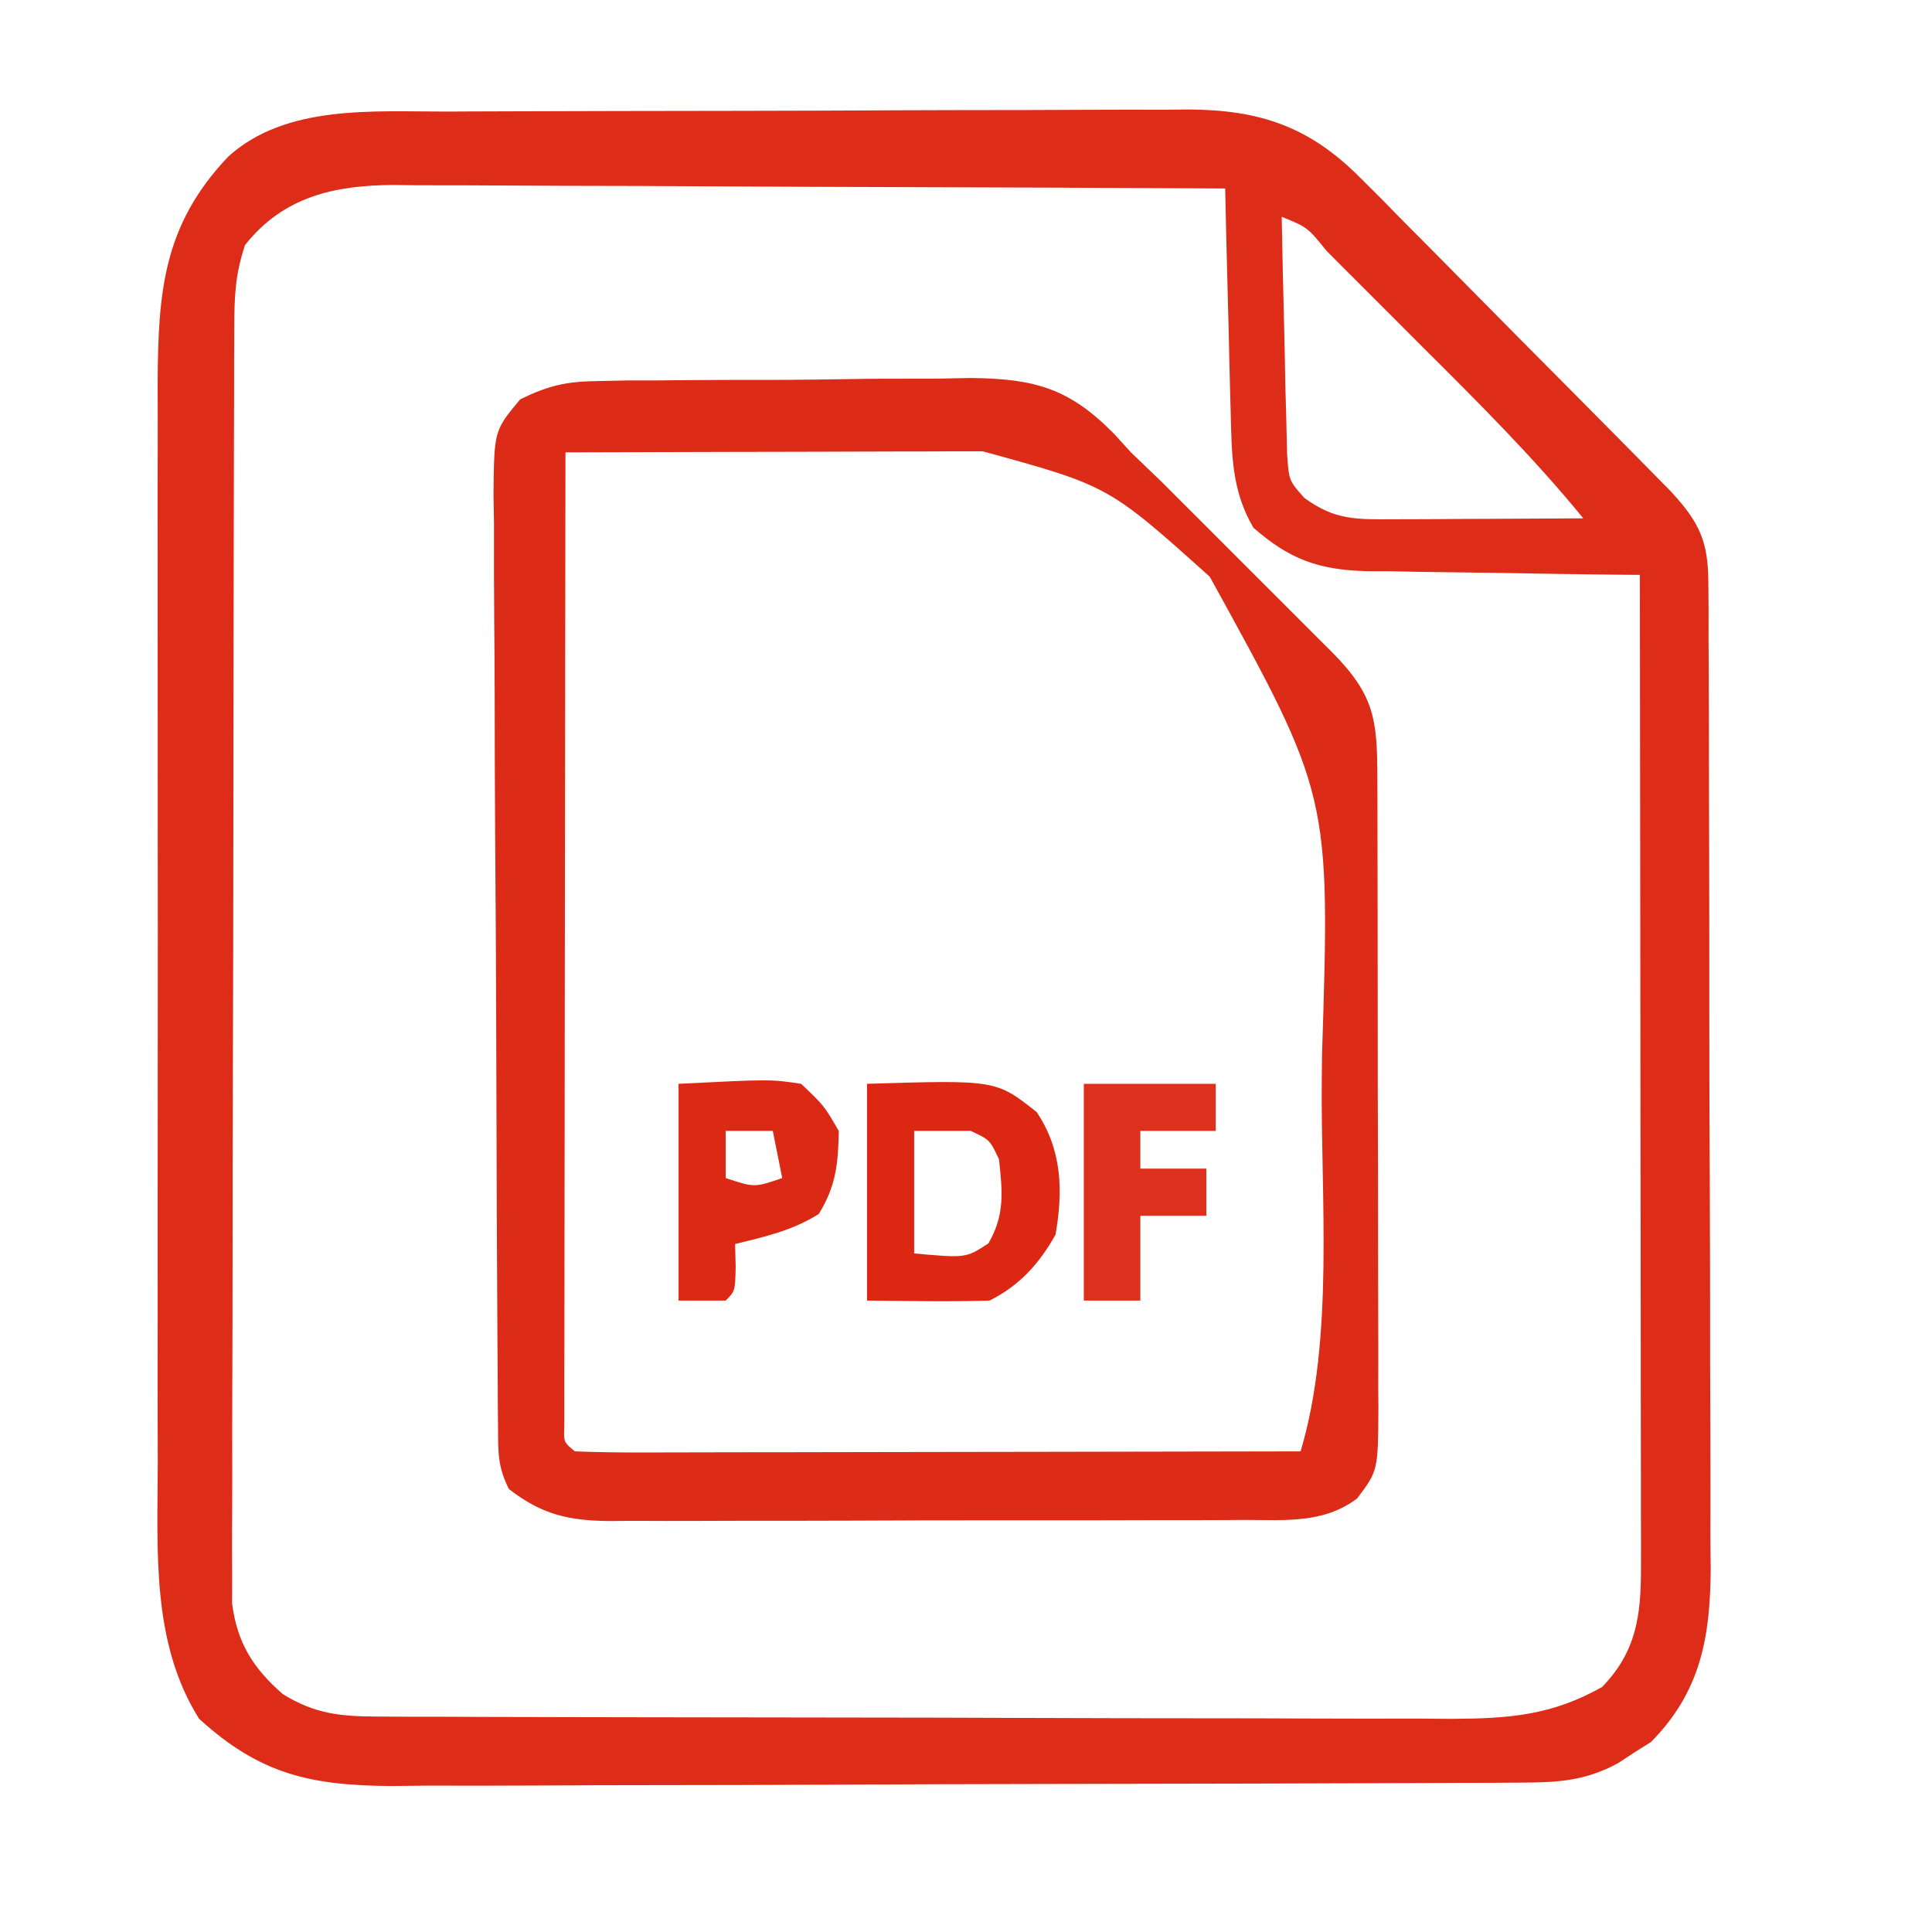 <?xml version="1.0" encoding="UTF-8"?>
<svg version="1.1" xmlns="http://www.w3.org/2000/svg" width="205" height="205">
<path d="M0 0 C1.375 -0.007 1.375 -0.007 2.777 -0.015 C5.789 -0.03 8.802 -0.036 11.814 -0.042 C13.918 -0.048 16.021 -0.054 18.124 -0.059 C22.525 -0.07 26.926 -0.076 31.328 -0.079 C36.96 -0.085 42.592 -0.109 48.224 -0.137 C52.565 -0.156 56.906 -0.161 61.247 -0.162 C63.323 -0.165 65.4 -0.173 67.476 -0.187 C70.381 -0.204 73.286 -0.202 76.191 -0.195 C77.044 -0.205 77.896 -0.214 78.774 -0.223 C86.255 -0.171 91.531 1.58 96.939 7.034 C97.713 7.805 98.486 8.576 99.284 9.37 C100.5 10.613 100.5 10.613 101.74 11.88 C102.591 12.734 103.442 13.588 104.319 14.469 C106.11 16.27 107.895 18.075 109.677 19.885 C112.407 22.66 115.151 25.422 117.898 28.181 C119.638 29.934 121.377 31.688 123.115 33.442 C123.936 34.271 124.757 35.099 125.602 35.952 C126.361 36.723 127.119 37.494 127.9 38.288 C128.567 38.965 129.234 39.642 129.922 40.34 C132.924 43.607 133.846 45.598 133.863 49.948 C133.876 51.426 133.876 51.426 133.889 52.934 C133.888 54.554 133.888 54.554 133.886 56.207 C133.893 57.345 133.9 58.484 133.907 59.657 C133.926 63.433 133.929 67.209 133.932 70.985 C133.938 73.607 133.945 76.23 133.952 78.852 C133.965 84.356 133.968 89.859 133.966 95.363 C133.965 101.712 133.986 108.061 134.018 114.41 C134.047 120.527 134.054 126.644 134.053 132.761 C134.055 135.359 134.064 137.956 134.08 140.554 C134.099 144.192 134.094 147.83 134.082 151.469 C134.093 152.538 134.104 153.608 134.116 154.711 C134.055 161.909 133.055 167.657 127.779 173.001 C127.203 173.363 126.627 173.725 126.033 174.099 C125.165 174.669 125.165 174.669 124.279 175.251 C120.841 177.11 117.994 177.292 114.164 177.308 C113.035 177.315 111.907 177.323 110.744 177.33 C108.886 177.334 108.886 177.334 106.99 177.338 C105.685 177.345 104.381 177.351 103.037 177.358 C98.709 177.379 94.381 177.389 90.053 177.399 C88.561 177.403 87.07 177.408 85.578 177.412 C78.568 177.431 71.559 177.445 64.549 177.453 C56.467 177.463 48.385 177.489 40.303 177.53 C34.051 177.56 27.798 177.575 21.546 177.578 C17.814 177.581 14.083 177.589 10.351 177.615 C6.184 177.642 2.017 177.638 -2.151 177.631 C-3.994 177.65 -3.994 177.65 -5.875 177.67 C-14.414 177.618 -19.811 176.442 -26.279 170.536 C-31.345 162.491 -30.693 152.699 -30.663 143.485 C-30.666 142.137 -30.669 140.789 -30.674 139.441 C-30.683 135.809 -30.679 132.177 -30.673 128.544 C-30.668 124.729 -30.673 120.913 -30.676 117.097 C-30.679 110.693 -30.675 104.29 -30.665 97.886 C-30.654 90.498 -30.658 83.11 -30.669 75.722 C-30.678 69.359 -30.679 62.997 -30.674 56.634 C-30.671 52.842 -30.67 49.05 -30.677 45.258 C-30.683 41.694 -30.679 38.13 -30.667 34.566 C-30.663 32.645 -30.669 30.724 -30.675 28.803 C-30.628 19.115 -30.08 12.042 -23.197 4.79 C-17.078 -0.769 -7.81 0.01 0 0 Z M-21.404 14.161 C-22.465 17.344 -22.535 19.611 -22.545 22.955 C-22.55 24.164 -22.556 25.372 -22.562 26.617 C-22.563 27.959 -22.564 29.3 -22.565 30.641 C-22.57 32.052 -22.575 33.463 -22.58 34.874 C-22.594 38.709 -22.6 42.544 -22.604 46.378 C-22.607 48.774 -22.612 51.17 -22.616 53.565 C-22.63 61.06 -22.639 68.555 -22.643 76.05 C-22.648 84.703 -22.665 93.355 -22.694 102.008 C-22.716 108.696 -22.726 115.384 -22.727 122.072 C-22.728 126.067 -22.734 130.061 -22.752 134.056 C-22.769 137.814 -22.771 141.571 -22.762 145.329 C-22.761 146.707 -22.765 148.085 -22.775 149.463 C-22.788 151.347 -22.78 153.23 -22.772 155.113 C-22.773 156.167 -22.775 157.22 -22.776 158.305 C-22.23 162.498 -20.56 165.15 -17.404 167.911 C-13.974 170.055 -11.18 170.289 -7.231 170.302 C-6.16 170.307 -5.089 170.313 -3.986 170.319 C-2.811 170.32 -1.636 170.321 -0.425 170.322 C0.813 170.327 2.05 170.332 3.326 170.337 C6.723 170.349 10.119 170.357 13.516 170.361 C15.64 170.364 17.763 170.368 19.887 170.373 C26.535 170.386 33.183 170.396 39.831 170.4 C47.498 170.405 55.165 170.422 62.831 170.451 C68.762 170.473 74.692 170.483 80.623 170.484 C84.163 170.485 87.702 170.491 91.242 170.509 C95.194 170.528 99.146 170.524 103.099 170.518 C104.266 170.527 105.433 170.536 106.635 170.546 C112.731 170.514 117.243 170.179 122.596 167.161 C126.235 163.4 126.722 159.584 126.716 154.504 C126.717 153.573 126.719 152.642 126.72 151.683 C126.717 150.669 126.713 149.654 126.709 148.609 C126.709 146.999 126.709 146.999 126.71 145.356 C126.709 141.807 126.701 138.257 126.693 134.708 C126.691 132.247 126.69 129.787 126.689 127.326 C126.685 120.849 126.675 114.372 126.664 107.895 C126.654 101.286 126.65 94.676 126.645 88.067 C126.634 75.099 126.617 62.13 126.596 49.161 C125.567 49.152 124.538 49.142 123.478 49.133 C119.642 49.093 115.807 49.027 111.972 48.954 C110.315 48.925 108.659 48.904 107.002 48.89 C104.613 48.869 102.226 48.822 99.838 48.771 C99.103 48.769 98.369 48.768 97.612 48.767 C92.497 48.623 89.453 47.523 85.596 44.161 C83.281 40.223 83.293 36.396 83.182 31.892 C83.162 31.211 83.143 30.53 83.123 29.828 C83.064 27.668 83.017 25.509 82.971 23.349 C82.932 21.878 82.893 20.407 82.854 18.937 C82.758 15.345 82.674 11.753 82.596 8.161 C70.313 8.092 58.03 8.038 45.747 8.006 C40.044 7.99 34.34 7.969 28.637 7.935 C23.132 7.902 17.627 7.884 12.122 7.877 C10.023 7.871 7.923 7.86 5.824 7.844 C2.881 7.822 -0.06 7.819 -3.002 7.821 C-3.869 7.81 -4.736 7.799 -5.629 7.788 C-11.875 7.82 -17.316 8.997 -21.404 14.161 Z M88.596 11.161 C88.665 15.094 88.753 19.027 88.858 22.959 C88.908 24.954 88.942 26.949 88.977 28.944 C89.012 30.198 89.047 31.452 89.084 32.743 C89.11 33.901 89.136 35.058 89.163 36.25 C89.354 39.153 89.354 39.153 91.003 41 C94.248 43.365 96.502 43.278 100.479 43.259 C101.645 43.256 102.812 43.252 104.014 43.249 C105.849 43.236 105.849 43.236 107.721 43.224 C109.567 43.217 109.567 43.217 111.451 43.21 C114.499 43.198 117.548 43.182 120.596 43.161 C115.307 36.689 109.432 30.845 103.517 24.952 C101.767 23.207 100.022 21.457 98.277 19.706 C97.169 18.598 96.06 17.491 94.951 16.384 C94.428 15.859 93.905 15.334 93.367 14.793 C91.328 12.279 91.328 12.279 88.596 11.161 Z " fill="#DD2D19" transform="translate(47.404,11.839)"/>
<path d="M0 0 C1.582 -0.033 1.582 -0.033 3.197 -0.068 C4.327 -0.069 5.457 -0.07 6.622 -0.072 C8.381 -0.088 8.381 -0.088 10.175 -0.105 C12.654 -0.121 15.133 -0.126 17.611 -0.121 C21.392 -0.122 25.168 -0.182 28.948 -0.245 C31.36 -0.254 33.772 -0.258 36.184 -0.259 C37.309 -0.283 38.433 -0.306 39.591 -0.33 C46.399 -0.251 50.066 0.75 54.871 5.658 C55.728 6.602 55.728 6.602 56.602 7.565 C57.66 8.59 58.722 9.609 59.79 10.623 C60.801 11.628 61.811 12.637 62.817 13.647 C63.358 14.187 63.9 14.728 64.457 15.284 C65.583 16.41 66.708 17.537 67.832 18.665 C69.557 20.395 71.287 22.12 73.018 23.844 C74.118 24.945 75.218 26.046 76.317 27.147 C76.834 27.662 77.35 28.176 77.883 28.706 C82.401 33.255 82.751 35.833 82.748 42.073 C82.751 42.847 82.754 43.621 82.758 44.418 C82.767 46.986 82.769 49.553 82.77 52.12 C82.773 53.901 82.777 55.682 82.78 57.463 C82.786 61.201 82.788 64.938 82.788 68.676 C82.787 73.467 82.801 78.257 82.818 83.048 C82.829 86.728 82.832 90.409 82.831 94.089 C82.832 95.855 82.837 97.621 82.844 99.388 C82.854 101.858 82.851 104.329 82.845 106.799 C82.851 107.53 82.856 108.26 82.862 109.013 C82.821 115.619 82.821 115.619 80.602 118.565 C77.077 121.22 73.019 120.854 68.792 120.84 C68.009 120.845 67.227 120.85 66.421 120.855 C63.836 120.869 61.253 120.868 58.669 120.866 C56.87 120.87 55.072 120.874 53.274 120.879 C49.505 120.886 45.737 120.886 41.968 120.881 C37.142 120.875 32.315 120.892 27.489 120.915 C23.775 120.93 20.061 120.931 16.348 120.928 C14.568 120.928 12.789 120.933 11.01 120.944 C8.52 120.956 6.031 120.949 3.542 120.938 C2.809 120.945 2.076 120.953 1.32 120.961 C-3.084 120.915 -5.895 120.28 -9.398 117.565 C-10.578 115.204 -10.534 113.771 -10.552 111.138 C-10.56 110.207 -10.569 109.276 -10.578 108.317 C-10.582 107.292 -10.586 106.268 -10.591 105.212 C-10.599 104.136 -10.607 103.059 -10.615 101.95 C-10.64 98.376 -10.657 94.803 -10.671 91.229 C-10.676 90.011 -10.682 88.794 -10.687 87.539 C-10.714 81.096 -10.733 74.653 -10.748 68.21 C-10.763 61.542 -10.809 54.875 -10.86 48.208 C-10.894 43.092 -10.905 37.975 -10.911 32.859 C-10.918 30.401 -10.933 27.942 -10.957 25.484 C-10.988 22.048 -10.989 18.613 -10.981 15.177 C-10.998 14.157 -11.014 13.136 -11.031 12.085 C-10.97 5.249 -10.97 5.249 -8.199 1.937 C-5.202 0.469 -3.32 0.044 0 0 Z M-3.398 7.565 C-3.421 21.238 -3.439 34.911 -3.45 48.584 C-3.455 54.932 -3.462 61.281 -3.473 67.629 C-3.484 73.75 -3.49 79.87 -3.493 85.991 C-3.494 88.332 -3.498 90.673 -3.503 93.014 C-3.511 96.28 -3.512 99.547 -3.511 102.813 C-3.515 103.791 -3.518 104.769 -3.522 105.777 C-3.521 106.662 -3.519 107.547 -3.518 108.459 C-3.519 109.232 -3.52 110.005 -3.521 110.802 C-3.59 112.592 -3.59 112.592 -2.398 113.565 C0.006 113.66 2.38 113.691 4.784 113.679 C5.911 113.679 5.911 113.679 7.06 113.679 C9.555 113.678 12.049 113.671 14.544 113.663 C16.269 113.661 17.994 113.66 19.718 113.659 C24.267 113.655 28.816 113.645 33.365 113.634 C38.003 113.624 42.642 113.619 47.28 113.614 C56.387 113.603 65.495 113.586 74.602 113.565 C78.207 101.543 76.721 86.488 76.852 74.003 C76.867 72.727 76.867 72.727 76.881 71.426 C77.747 43.959 77.747 43.959 64.97 20.763 C54.227 11.117 54.227 11.117 40.877 7.452 C39.896 7.452 38.915 7.452 37.905 7.452 C36.843 7.457 35.782 7.462 34.688 7.468 C33.061 7.47 33.061 7.47 31.401 7.472 C27.926 7.477 24.452 7.49 20.977 7.503 C18.626 7.508 16.274 7.512 13.923 7.516 C8.149 7.527 2.376 7.544 -3.398 7.565 Z " fill="#DC2B16" transform="translate(63.398,40.435)"/>
<path d="M0 0 C13.68 -0.415 13.68 -0.415 18 3 C20.688 7.003 20.814 11.34 20 16 C18.286 19.071 16.191 21.405 13 23 C8.664 23.139 4.339 23.043 0 23 C0 15.41 0 7.82 0 0 Z M5 5 C5 9.29 5 13.58 5 18 C10.489 18.493 10.489 18.493 12.875 16.938 C14.643 13.893 14.368 11.437 14 8 C13.02 5.936 13.02 5.936 11 5 C9.02 5 7.04 5 5 5 Z " fill="#DC2813" transform="translate(92,115)"/>
<path d="M0 0 C9.766 -0.488 9.766 -0.488 13 0 C15.426 2.293 15.426 2.293 17 5 C16.941 8.447 16.708 10.859 14.875 13.812 C12.1 15.57 9.168 16.223 6 17 C6.021 17.804 6.041 18.609 6.062 19.438 C6 22 6 22 5 23 C3.35 23 1.7 23 0 23 C0 15.41 0 7.82 0 0 Z M5 5 C5 6.65 5 8.3 5 10 C8.049 11.011 8.049 11.011 11 10 C10.67 8.35 10.34 6.7 10 5 C8.35 5 6.7 5 5 5 Z " fill="#DC2915" transform="translate(72,115)"/>
<path d="M0 0 C4.62 0 9.24 0 14 0 C14 1.65 14 3.3 14 5 C11.36 5 8.72 5 6 5 C6 6.32 6 7.64 6 9 C8.31 9 10.62 9 13 9 C13 10.65 13 12.3 13 14 C10.69 14 8.38 14 6 14 C6 16.97 6 19.94 6 23 C4.02 23 2.04 23 0 23 C0 15.41 0 7.82 0 0 Z " fill="#DD301D" transform="translate(115,115)"/>
</svg>
